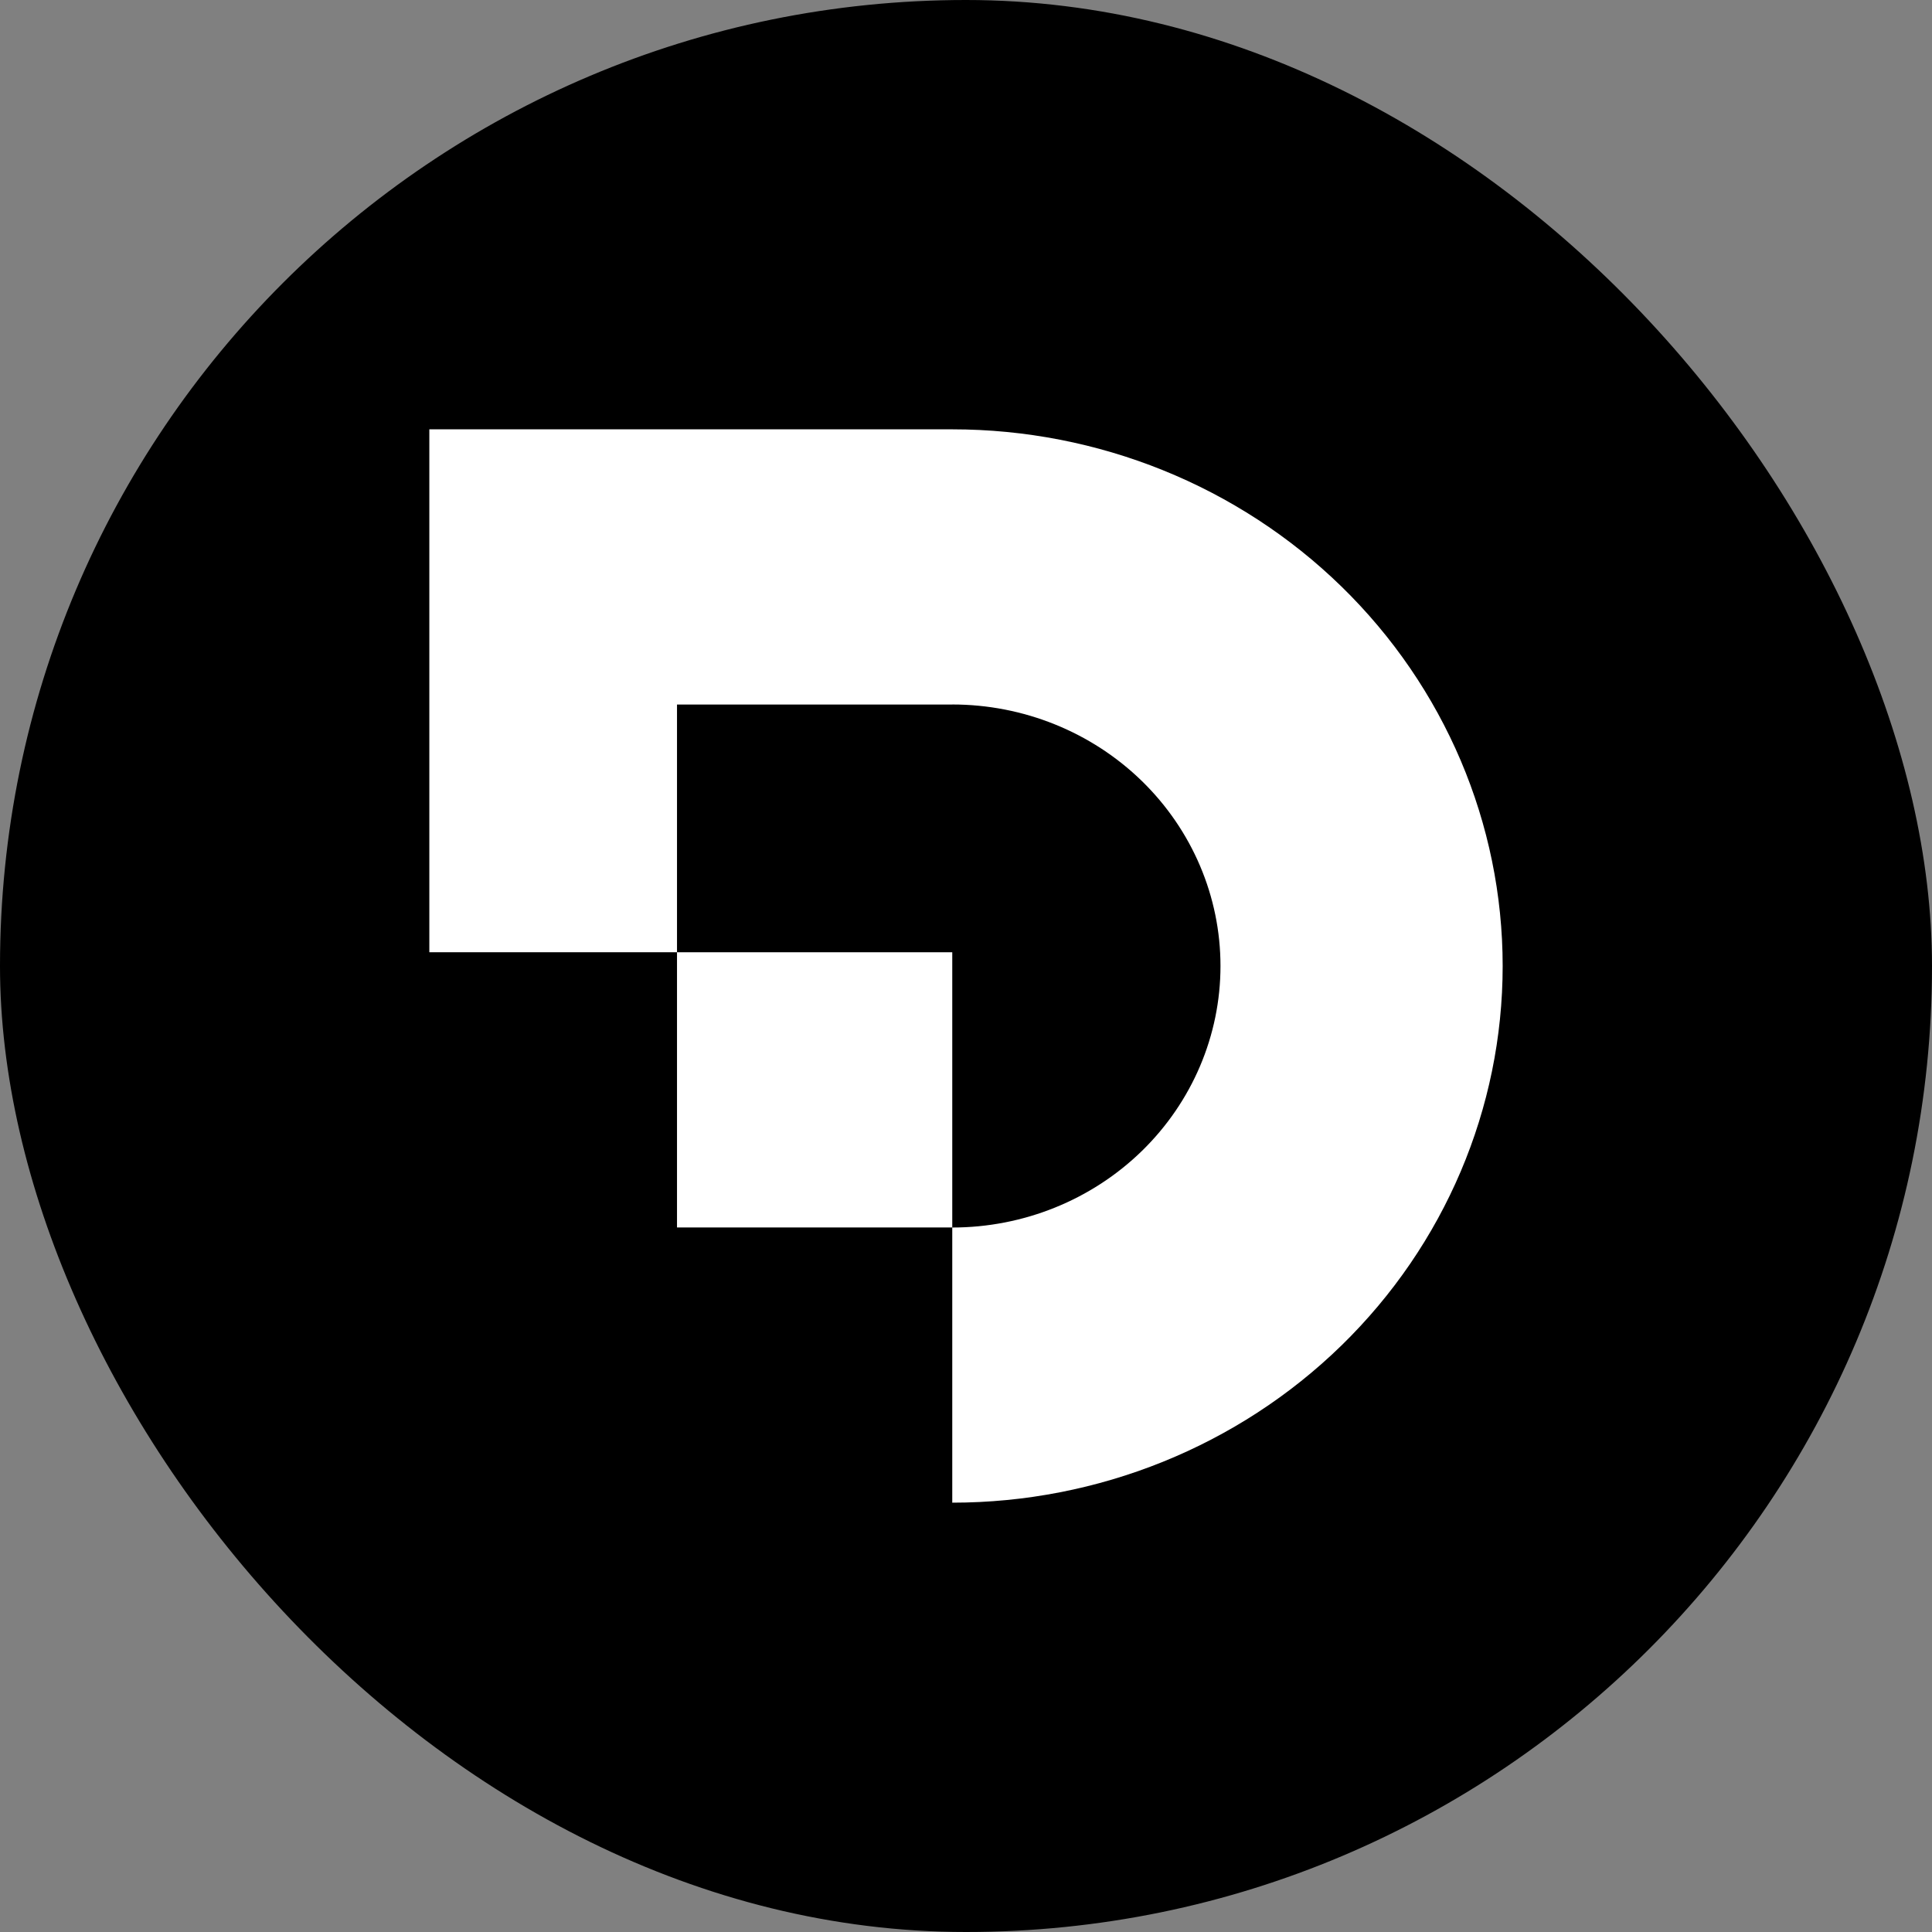 <svg width="36" height="36" viewBox="0 0 36 36" fill="none" xmlns="http://www.w3.org/2000/svg">
<rect x="0" y="0" width="36" height="36" fill="#808080" stroke="none"/>
<rect width="36" height="36" rx="18" fill="black"/>
<path d="M8 8H17.744C20.464 8 23.073 9.054 24.996 10.929C26.919 12.804 28 15.348 28 18C28 20.652 26.919 23.196 24.996 25.071C23.073 26.946 20.464 28 17.744 28V22.873C19.069 22.873 20.34 22.36 21.278 21.446C22.215 20.532 22.742 19.293 22.742 18C22.742 16.707 22.215 15.468 21.278 14.554C20.34 13.64 19.069 13.127 17.744 13.127V13.128H12.615V17.744H8V8Z" fill="white"/>
<path d="M12.615 17.744L17.744 17.744V22.872H12.615L12.615 17.744Z" fill="white"/>
</svg>
